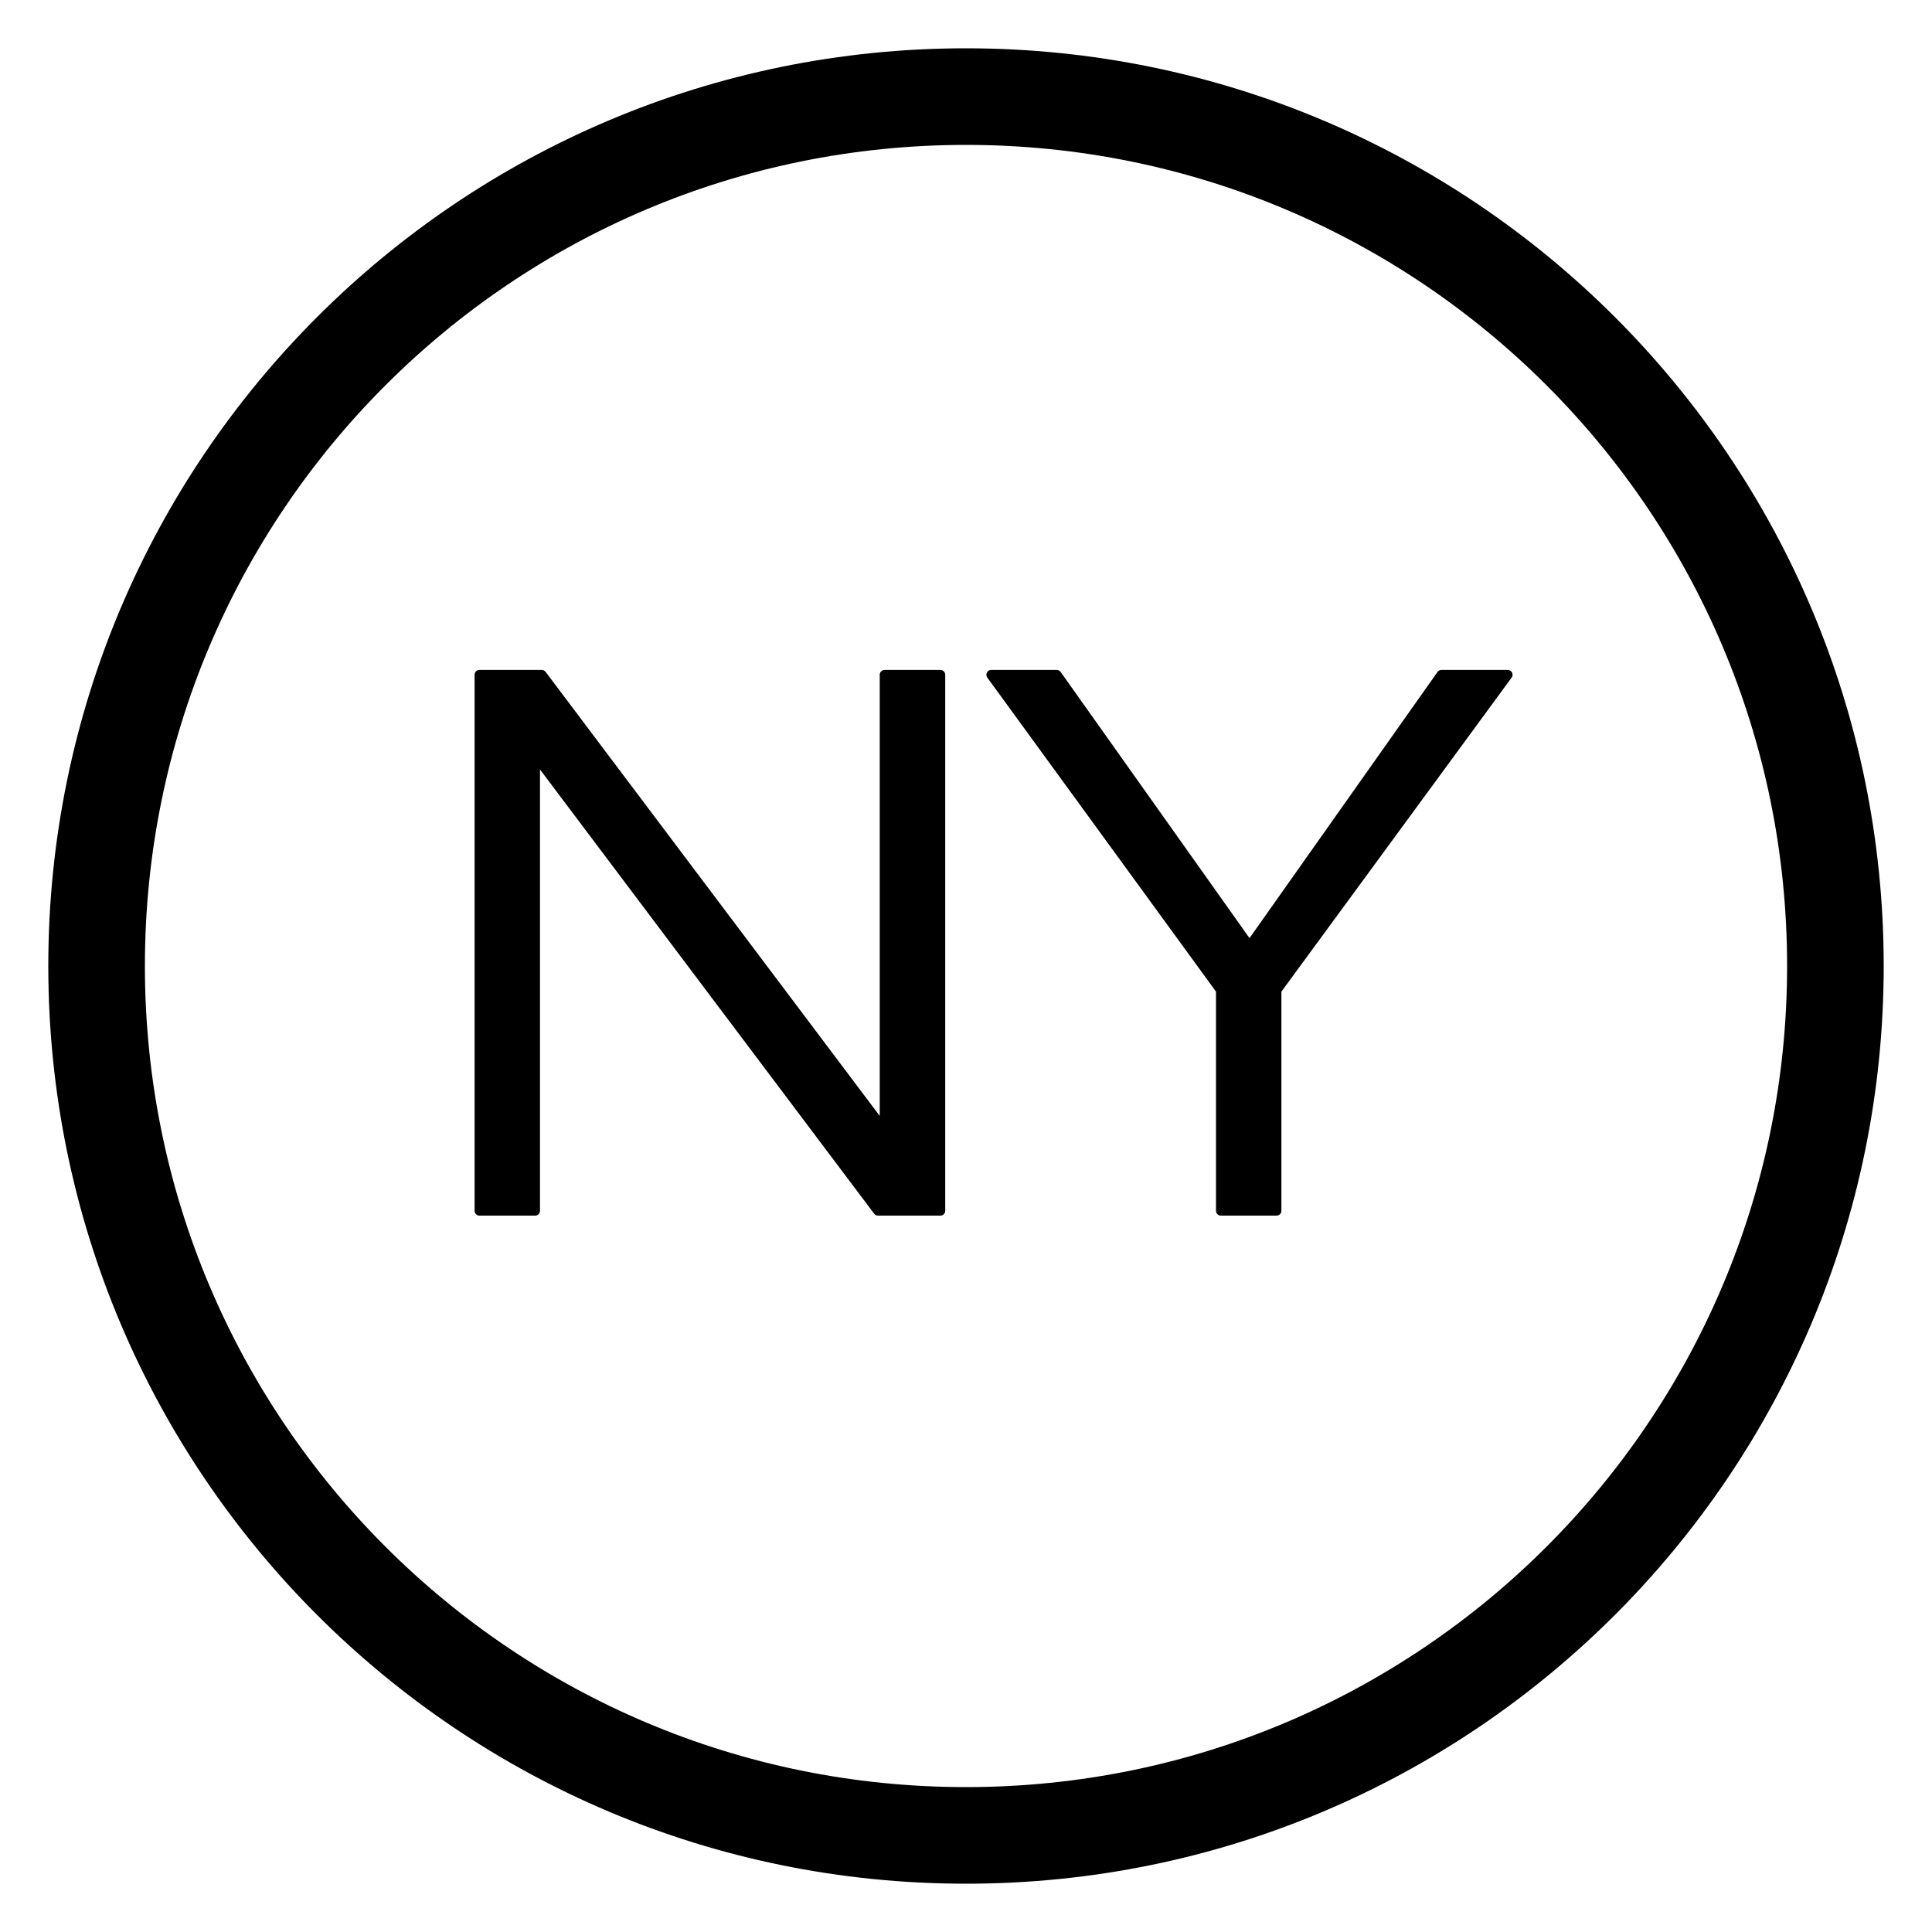<?xml version="1.0" encoding="UTF-8" standalone="no"?>
<svg
   xmlns:dc="http://purl.org/dc/elements/1.1/"
   xmlns:cc="http://creativecommons.org/ns#"
   xmlns:rdf="http://www.w3.org/1999/02/22-rdf-syntax-ns#"
   xmlns:svg="http://www.w3.org/2000/svg"
   xmlns="http://www.w3.org/2000/svg"
   xmlns:sodipodi="http://sodipodi.sourceforge.net/DTD/sodipodi-0.dtd"
   xmlns:inkscape="http://www.inkscape.org/namespaces/inkscape"
   version="1.1"
   x="0"
   y="0"
   width="20"
   height="20"
   viewBox="0, 0, 20, 20"
   id="svg1066"
   sodipodi:docname="NY_noline.svg"
   inkscape:version="0.92.2 5c3e80d, 2017-08-06">
  <defs
     id="defs1070" />
  <sodipodi:namedview
     pagecolor="#ffffff"
     bordercolor="#666666"
     borderopacity="1"
     objecttolerance="10"
     gridtolerance="10"
     guidetolerance="10"
     inkscape:pageopacity="0"
     inkscape:pageshadow="2"
     inkscape:window-width="1441"
     inkscape:window-height="862"
     id="namedview1068"
     showgrid="false"
     inkscape:zoom="29.65"
     inkscape:cx="10"
     inkscape:cy="10"
     inkscape:window-x="0"
     inkscape:window-y="0"
     inkscape:window-maximized="0"
     inkscape:current-layer="svg1066" />
  <g
     id="レイヤー_1"
     transform="translate(-0.5,-0.5)">
    <path
       d="m 10.5,19.5 c -4.971,0 -9,-4.029 -9,-9 0,-4.971 4.029,-9 9,-9 4.971,0 9,4.029 9,9 0,4.971 -4.029,9 -9,9 z"
       id="path1059"
       inkscape:connector-curvature="0"
       style="fill-opacity:0;stroke:#000000;stroke-width:1" />
    <path
       d="M 5.463,7.485 V 13.034 H 6.04 V 8.34 H 6.058 L 9.589,13.034 H 10.235 V 7.485 H 9.657 V 12.179 H 9.64 L 6.108,7.485 Z"
       id="path1061"
       inkscape:connector-curvature="0"
       style="fill:#000000;stroke-width:0.1;stroke:#000000;stroke-opacity:1;stroke-miterlimit:4;stroke-dasharray:none;stroke-linejoin:round;stroke-linecap:round" />
    <path
       d="m 13.138,10.749 v 2.285 h 0.577 V 10.749 L 16.108,7.485 H 15.422 L 13.435,10.298 11.439,7.485 h -0.678 z"
       id="path1063"
       inkscape:connector-curvature="0"
       style="fill:#000000;stroke-width:0.1;stroke:#000000;stroke-opacity:1;stroke-miterlimit:4;stroke-dasharray:none;stroke-linejoin:round;stroke-linecap:round" />
  </g>
</svg>
